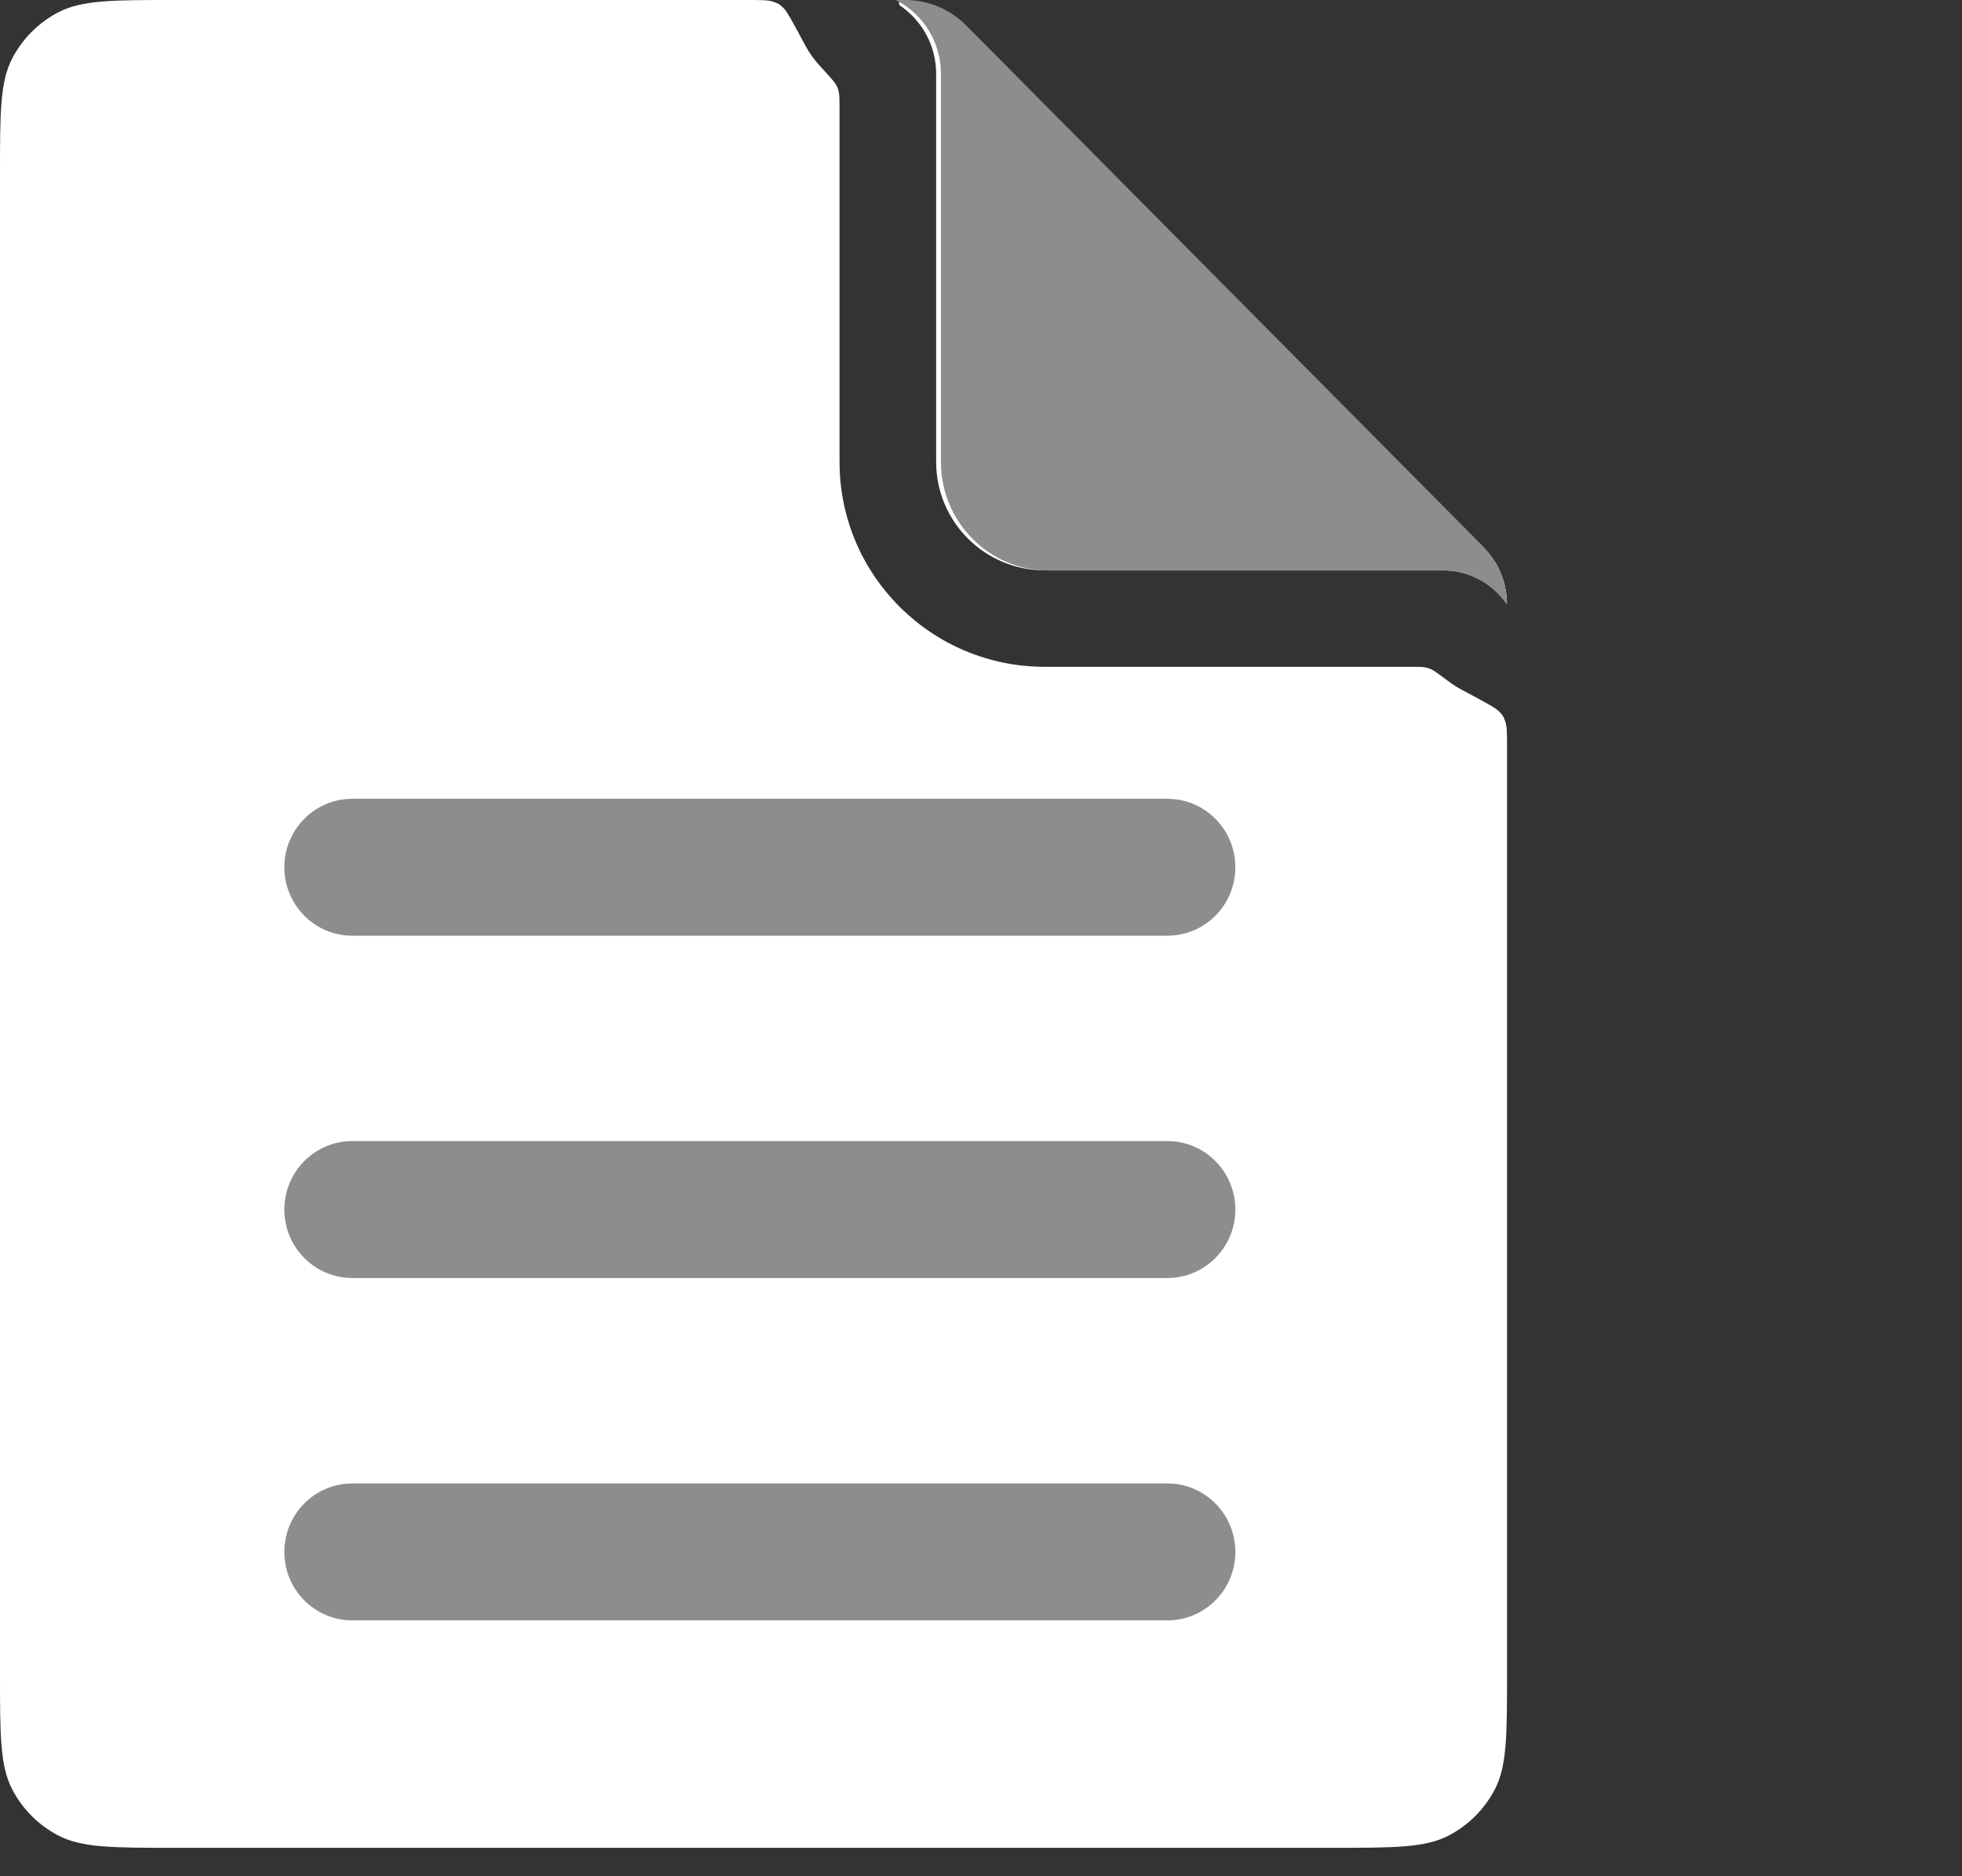 <?xml version="1.0" encoding="UTF-8"?> <svg xmlns="http://www.w3.org/2000/svg" width="69" height="66" viewBox="0 0 69 66" fill="none"><rect x="0" y="0" width="69" height="66" fill="#333333" stroke="none"/><path d="M52.997 21.157C52.998 21.189 52.956 21.202 52.937 21.177C52.529 20.614 51.922 20.235 51.248 20.108C51.084 20.078 50.917 20.062 50.748 20.062H36.74C34.632 20.062 32.923 18.355 32.923 16.25V2.596C32.923 2.35 32.892 2.109 32.833 1.877C32.659 1.198 32.243 0.6 31.658 0.2C31.578 0.145 31.616 0.005 31.713 0.008C31.981 0.018 32.184 0.04 32.379 0.088C32.684 0.162 32.974 0.283 33.242 0.445C33.557 0.637 33.825 0.906 34.363 1.445L51.925 19.058C52.251 19.384 52.444 19.578 52.581 19.765C52.834 20.183 52.979 20.662 52.997 21.157Z" fill="white"></path><path d="M26.251 0C26.761 0 27.016 0 27.179 0.056C27.381 0.125 27.394 0.133 27.55 0.278C27.676 0.395 27.891 0.797 28.321 1.6C28.454 1.85 28.619 2.083 28.813 2.294C29.159 2.672 29.333 2.861 29.391 2.963C29.459 3.082 29.468 3.107 29.499 3.241C29.525 3.355 29.525 3.507 29.525 3.811V16.25C29.525 20.229 32.756 23.456 36.74 23.456H49.628C49.885 23.456 50.013 23.456 50.113 23.475C50.228 23.498 50.252 23.506 50.358 23.556C50.45 23.6 50.622 23.729 50.966 23.985C51.103 24.087 51.248 24.179 51.398 24.259C52.202 24.688 52.604 24.902 52.721 25.028C52.867 25.183 52.875 25.197 52.944 25.399C53 25.562 53 25.816 53 26.326V58.863C53 61.034 53 62.119 52.57 62.945C52.208 63.642 51.64 64.209 50.943 64.571C50.115 65 49.029 65 46.855 65H6.145C3.971 65 2.885 65 2.057 64.571C1.36 64.209 0.792 63.642 0.43 62.945C0 62.119 0 61.034 0 58.863V6.137C0 3.966 0 2.881 0.43 2.055C0.792 1.359 1.36 0.791 2.057 0.429C2.885 0 3.971 0 6.145 0H26.251Z" fill="white"></path><path d="M10 30.507C10 29.177 11.07 28.099 12.39 28.099H41.055C42.375 28.099 43.445 29.177 43.445 30.507C43.445 31.837 42.375 32.915 41.055 32.915H12.39C11.07 32.915 10 31.837 10 30.507Z" fill="#8D8D8D"></path><path d="M10 42.548C10 41.218 11.07 40.139 12.39 40.139H41.055C42.375 40.139 43.445 41.218 43.445 42.548C43.445 43.878 42.375 44.956 41.055 44.956H12.39C11.07 44.956 10 43.878 10 42.548Z" fill="#8D8D8D"></path><path d="M10 54.592C10 53.261 11.07 52.183 12.39 52.183H41.055C42.375 52.183 43.445 53.261 43.445 54.592C43.445 55.922 42.375 57 41.055 57H12.39C11.07 57 10 55.922 10 54.592Z" fill="#8D8D8D"></path><path d="M52.155 19.218L33.979 0.894C33.411 0.322 32.641 0 31.838 0H31.5C32.476 0.492 33.092 1.497 33.092 2.597V16.256C33.092 18.363 34.787 20.07 36.877 20.07H50.767C51.665 20.07 52.502 20.522 53 21.274C53 20.503 52.696 19.763 52.155 19.218Z" fill="#8D8D8D"></path></svg> 
